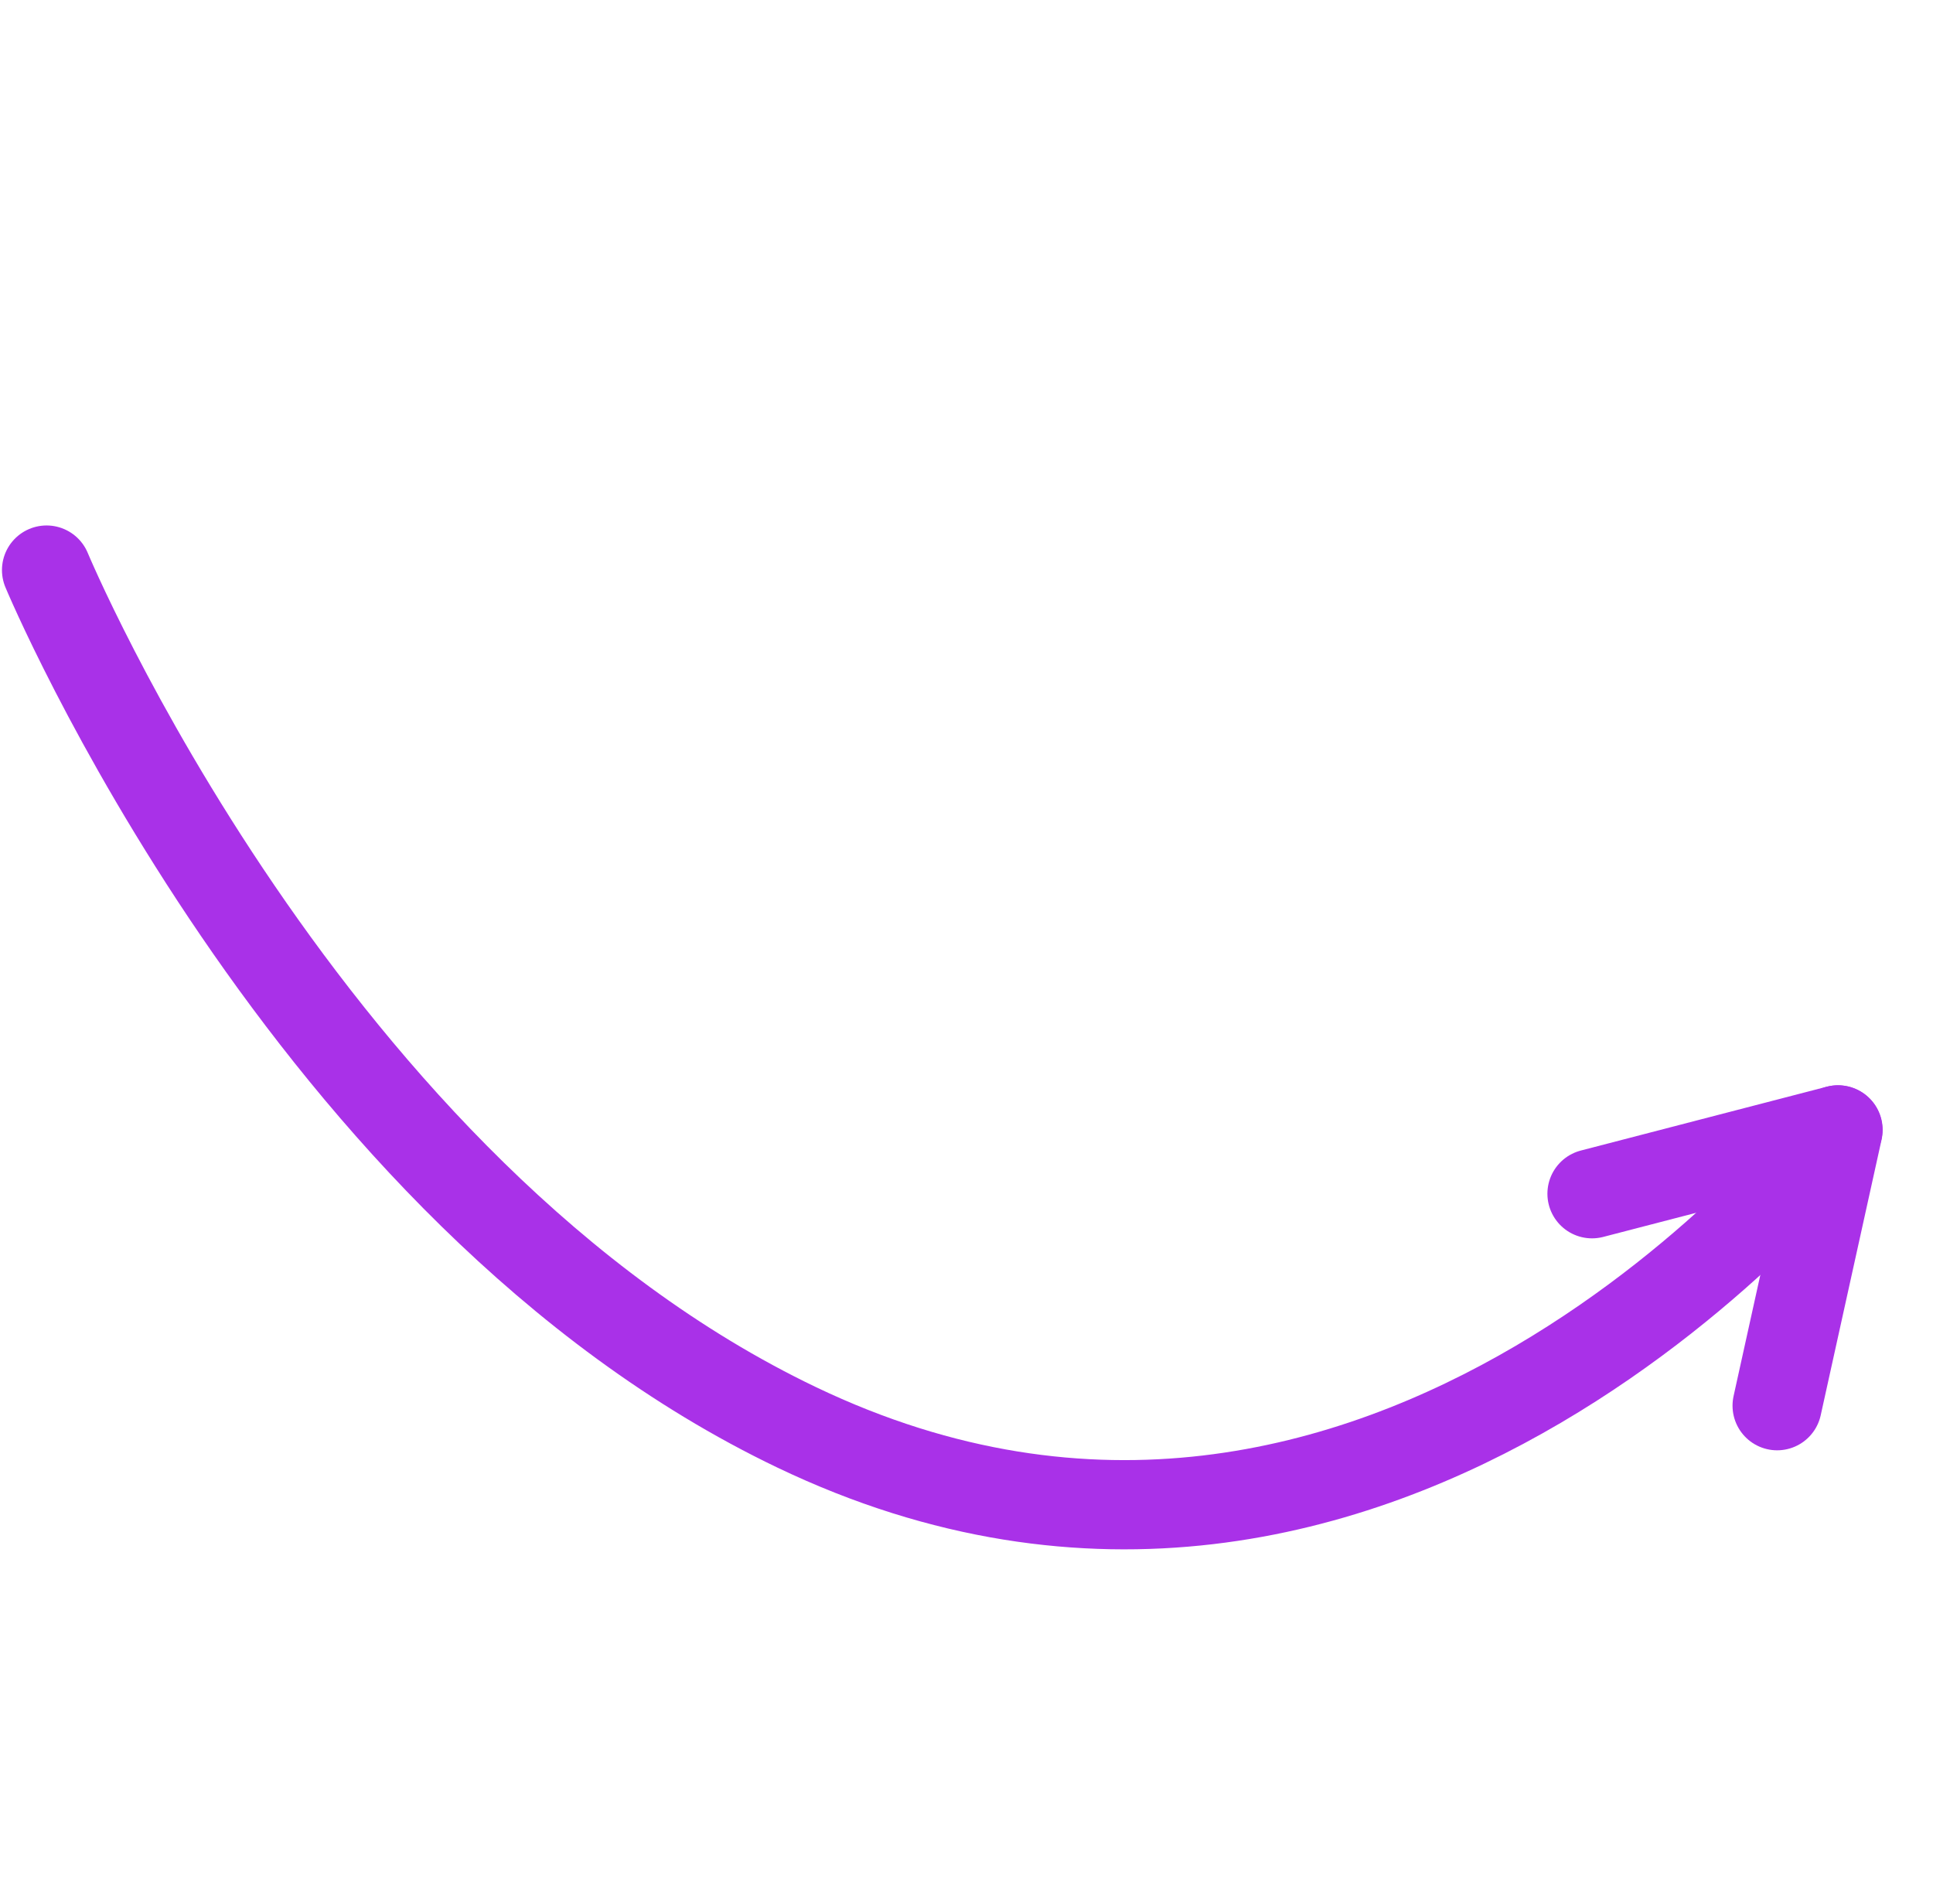 <?xml version="1.0" encoding="UTF-8"?> <svg xmlns="http://www.w3.org/2000/svg" width="65" height="64" viewBox="0 0 65 64" fill="none"> <path d="M1.566 19.166C1.566 19.166 10.298 40.096 26.787 47.986C46.595 57.469 61.8 37.989 61.8 37.989" stroke="#A931E8" stroke-width="3" stroke-linecap="round" stroke-linejoin="round"></path> <path d="M53.534 40.133L61.807 37.986L59.759 47.259" stroke="#A931E8" stroke-width="3" stroke-linecap="round" stroke-linejoin="round"></path> </svg> 